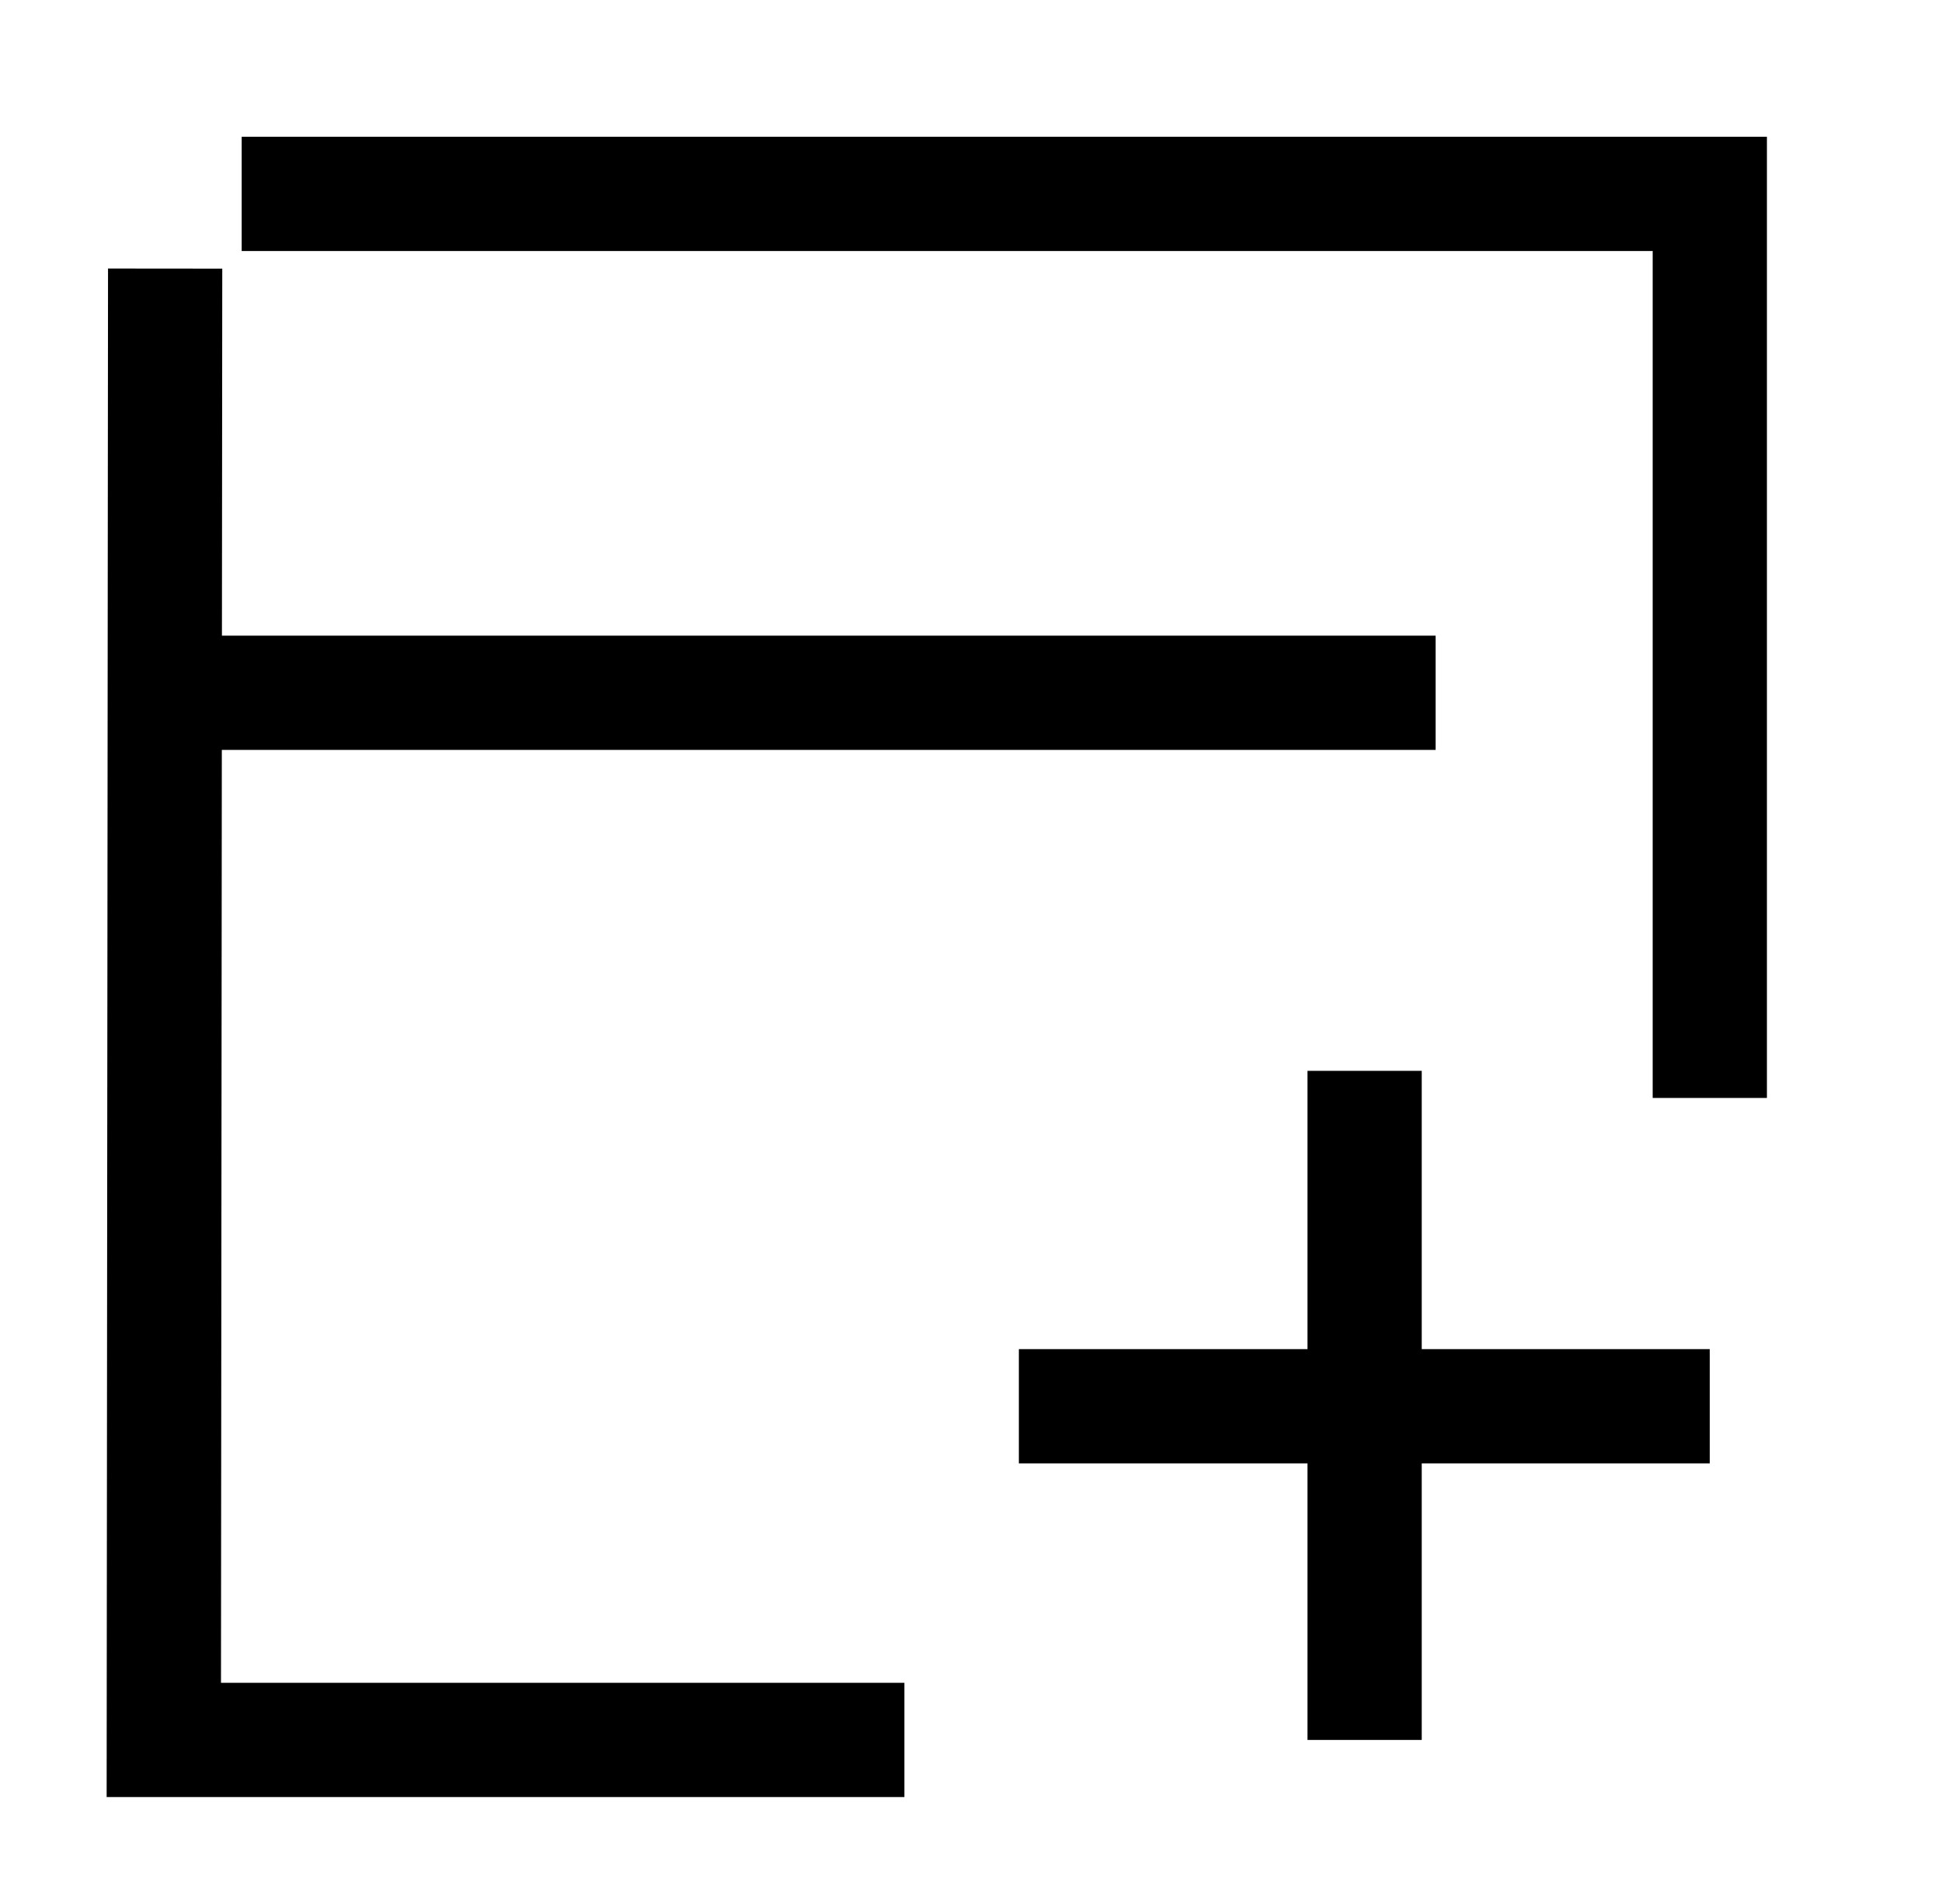 <svg width="51" height="50" viewBox="0 0 51 50" fill="none" xmlns="http://www.w3.org/2000/svg">
<g clip-path="url(#clip0_3398_5413)">
<path d="M35.837 28.121V36.929M35.837 45.692V36.929M35.837 36.929H26.757H44.901" stroke="black" stroke-width="3"/>
<path d="M6.347 5.092H44.902V28.833" stroke="black" stroke-width="3" stroke-miterlimit="10"/>
<path d="M23.751 45.692H4.302L4.337 7.053" stroke="black" stroke-width="3" stroke-miterlimit="10"/>
<path d="M3.038 18.193H37.702" stroke="black" stroke-width="3" stroke-miterlimit="10"/>
</g>
<defs>
<clipPath id="clip0_3398_5413">
<rect width="50" height="50" fill="white" transform="translate(0.212)"/>
</clipPath>
</defs>
</svg>
